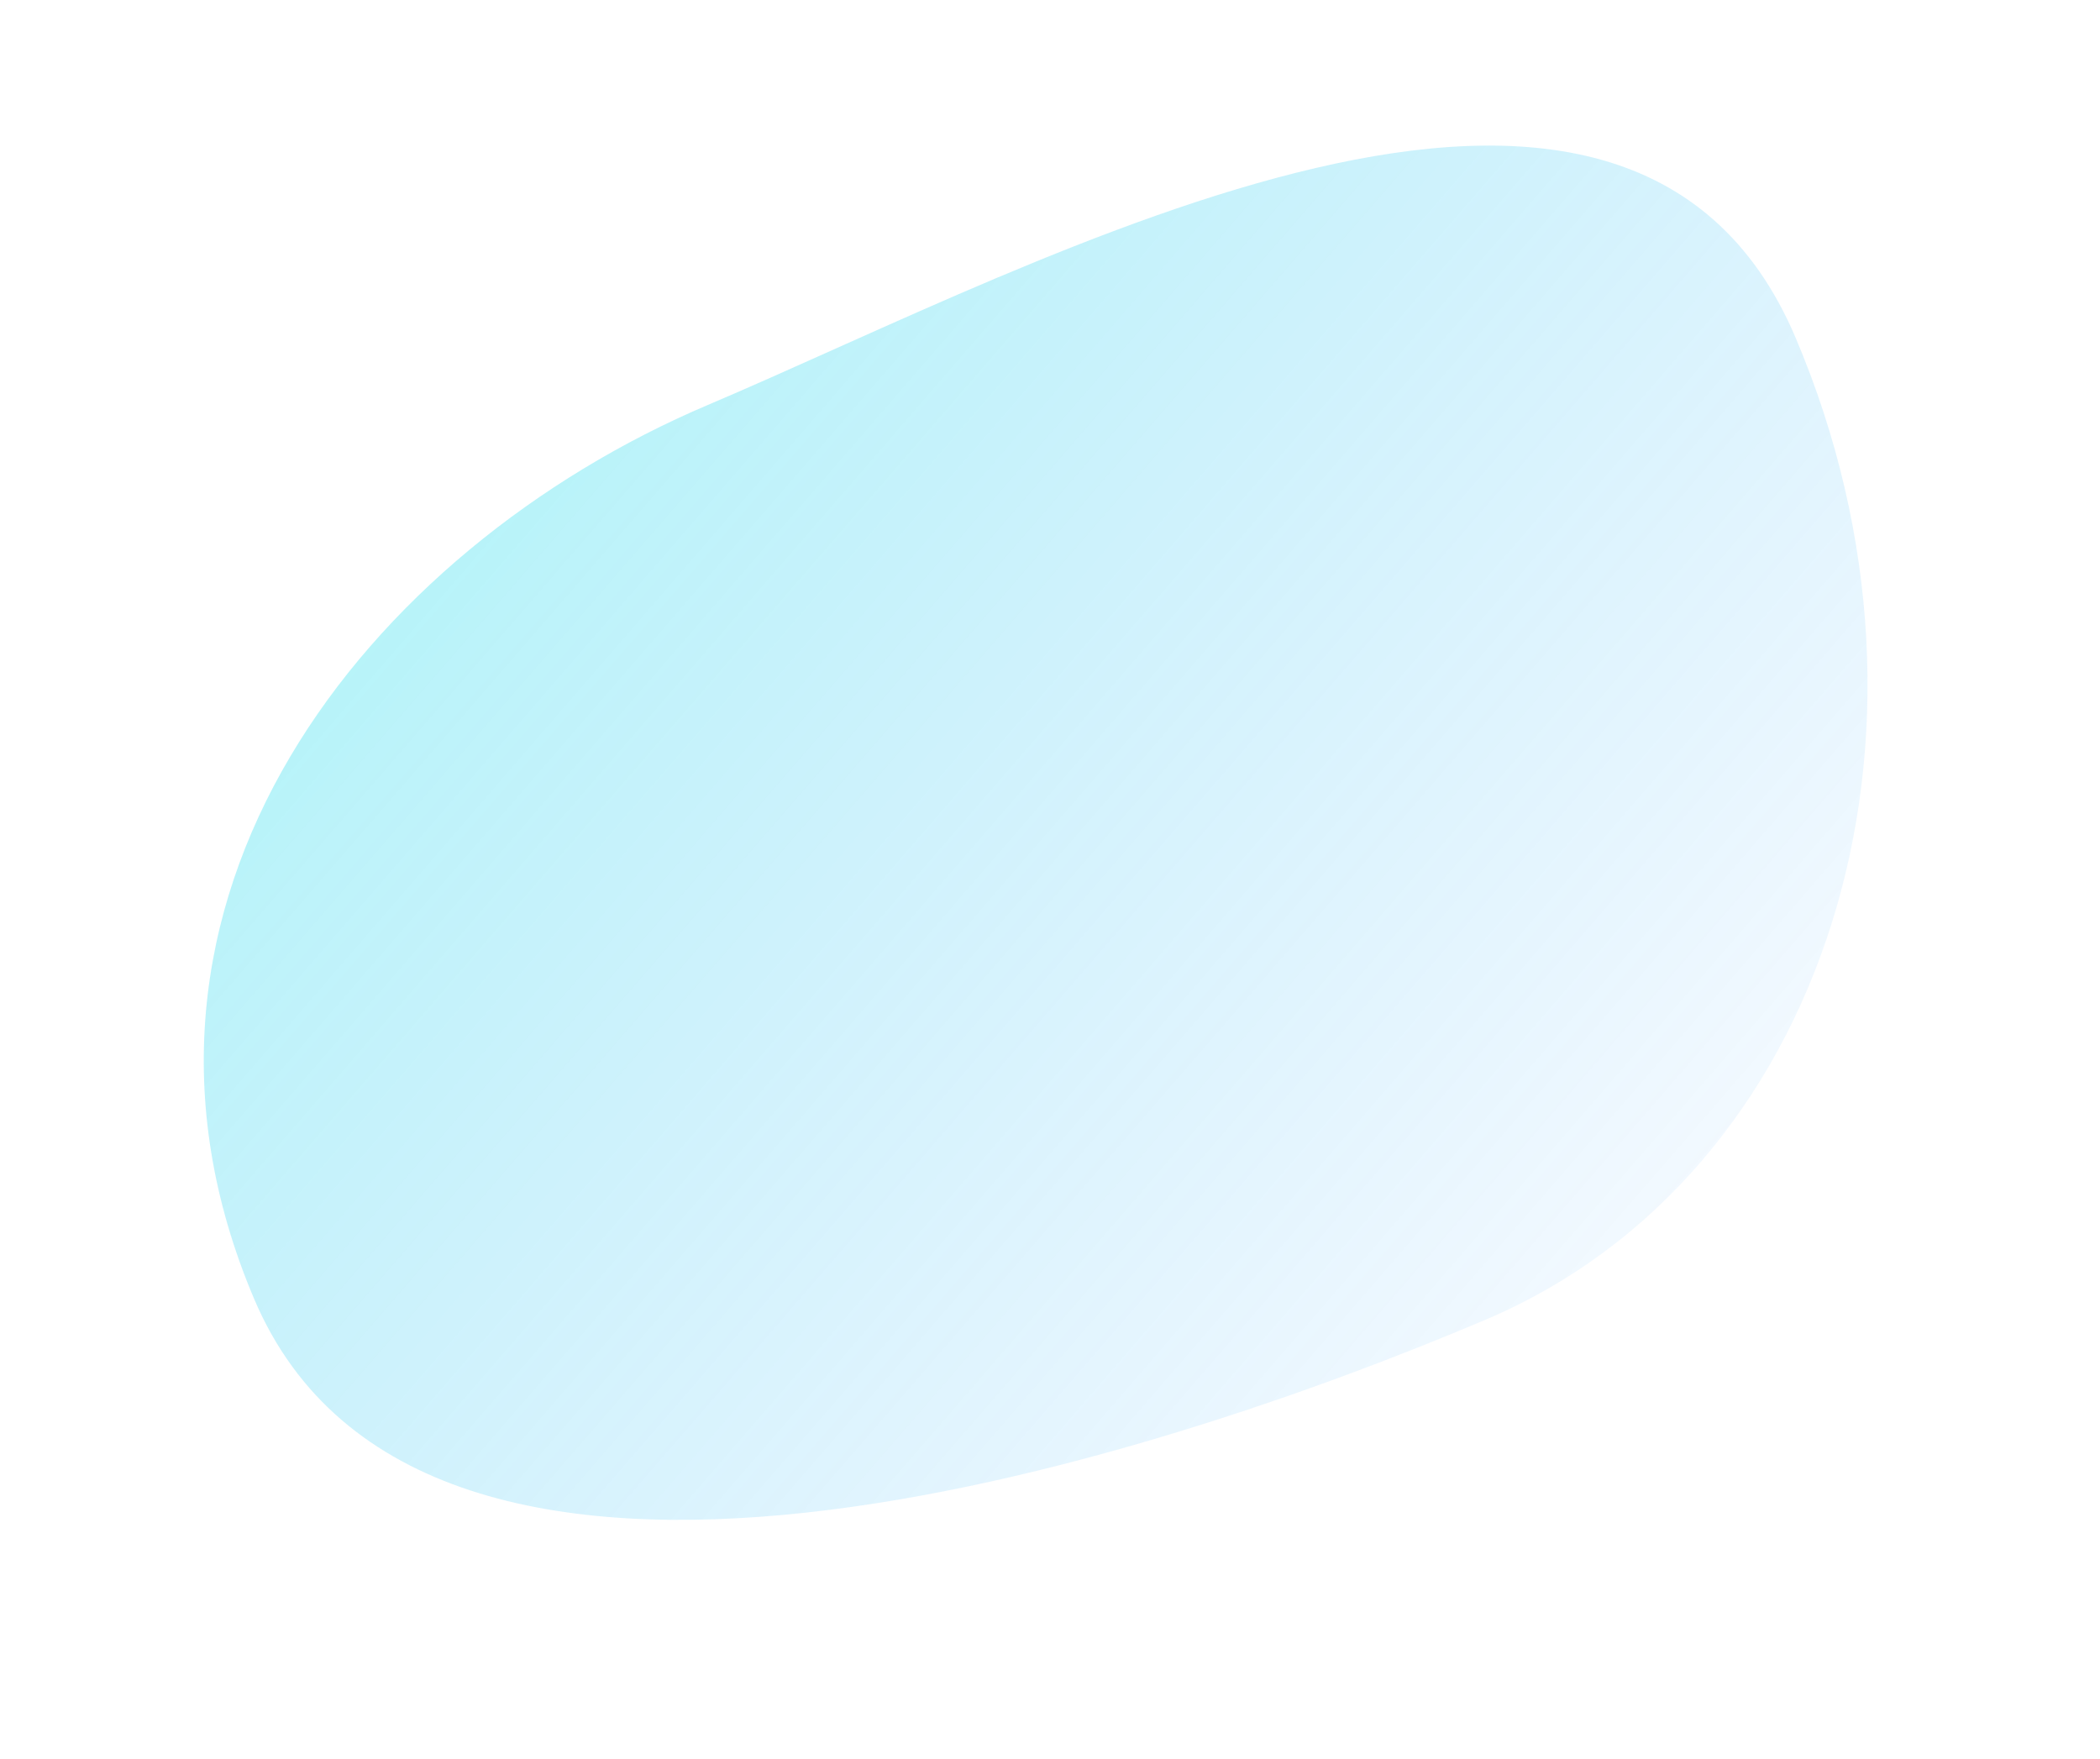 <svg xmlns="http://www.w3.org/2000/svg" xmlns:xlink="http://www.w3.org/1999/xlink" width="1133.118" height="948.981" viewBox="0 0 1133.118 948.981">
  <defs>
    <linearGradient id="linear-gradient" x1="0.71" y1="1.321" x2="-0.136" y2="0.208" gradientUnits="objectBoundingBox">
      <stop offset="0" stop-color="#1283ff" stop-opacity="0"/>
      <stop offset="1" stop-color="#00dce8" stop-opacity="0.302"/>
    </linearGradient>
  </defs>
  <path id="bubble-bg-2" d="M588.687,254.614c-199.206,0-413.487,115.013-413.487,348.147S583.026,872.579,782.232,872.579s360.7-188.991,360.7-422.133S787.894,254.614,588.687,254.614Z" transform="matrix(0.921, -0.391, 0.391, 0.921, -259.902, 214.225)" fill="url(#linear-gradient)"/>
</svg>
